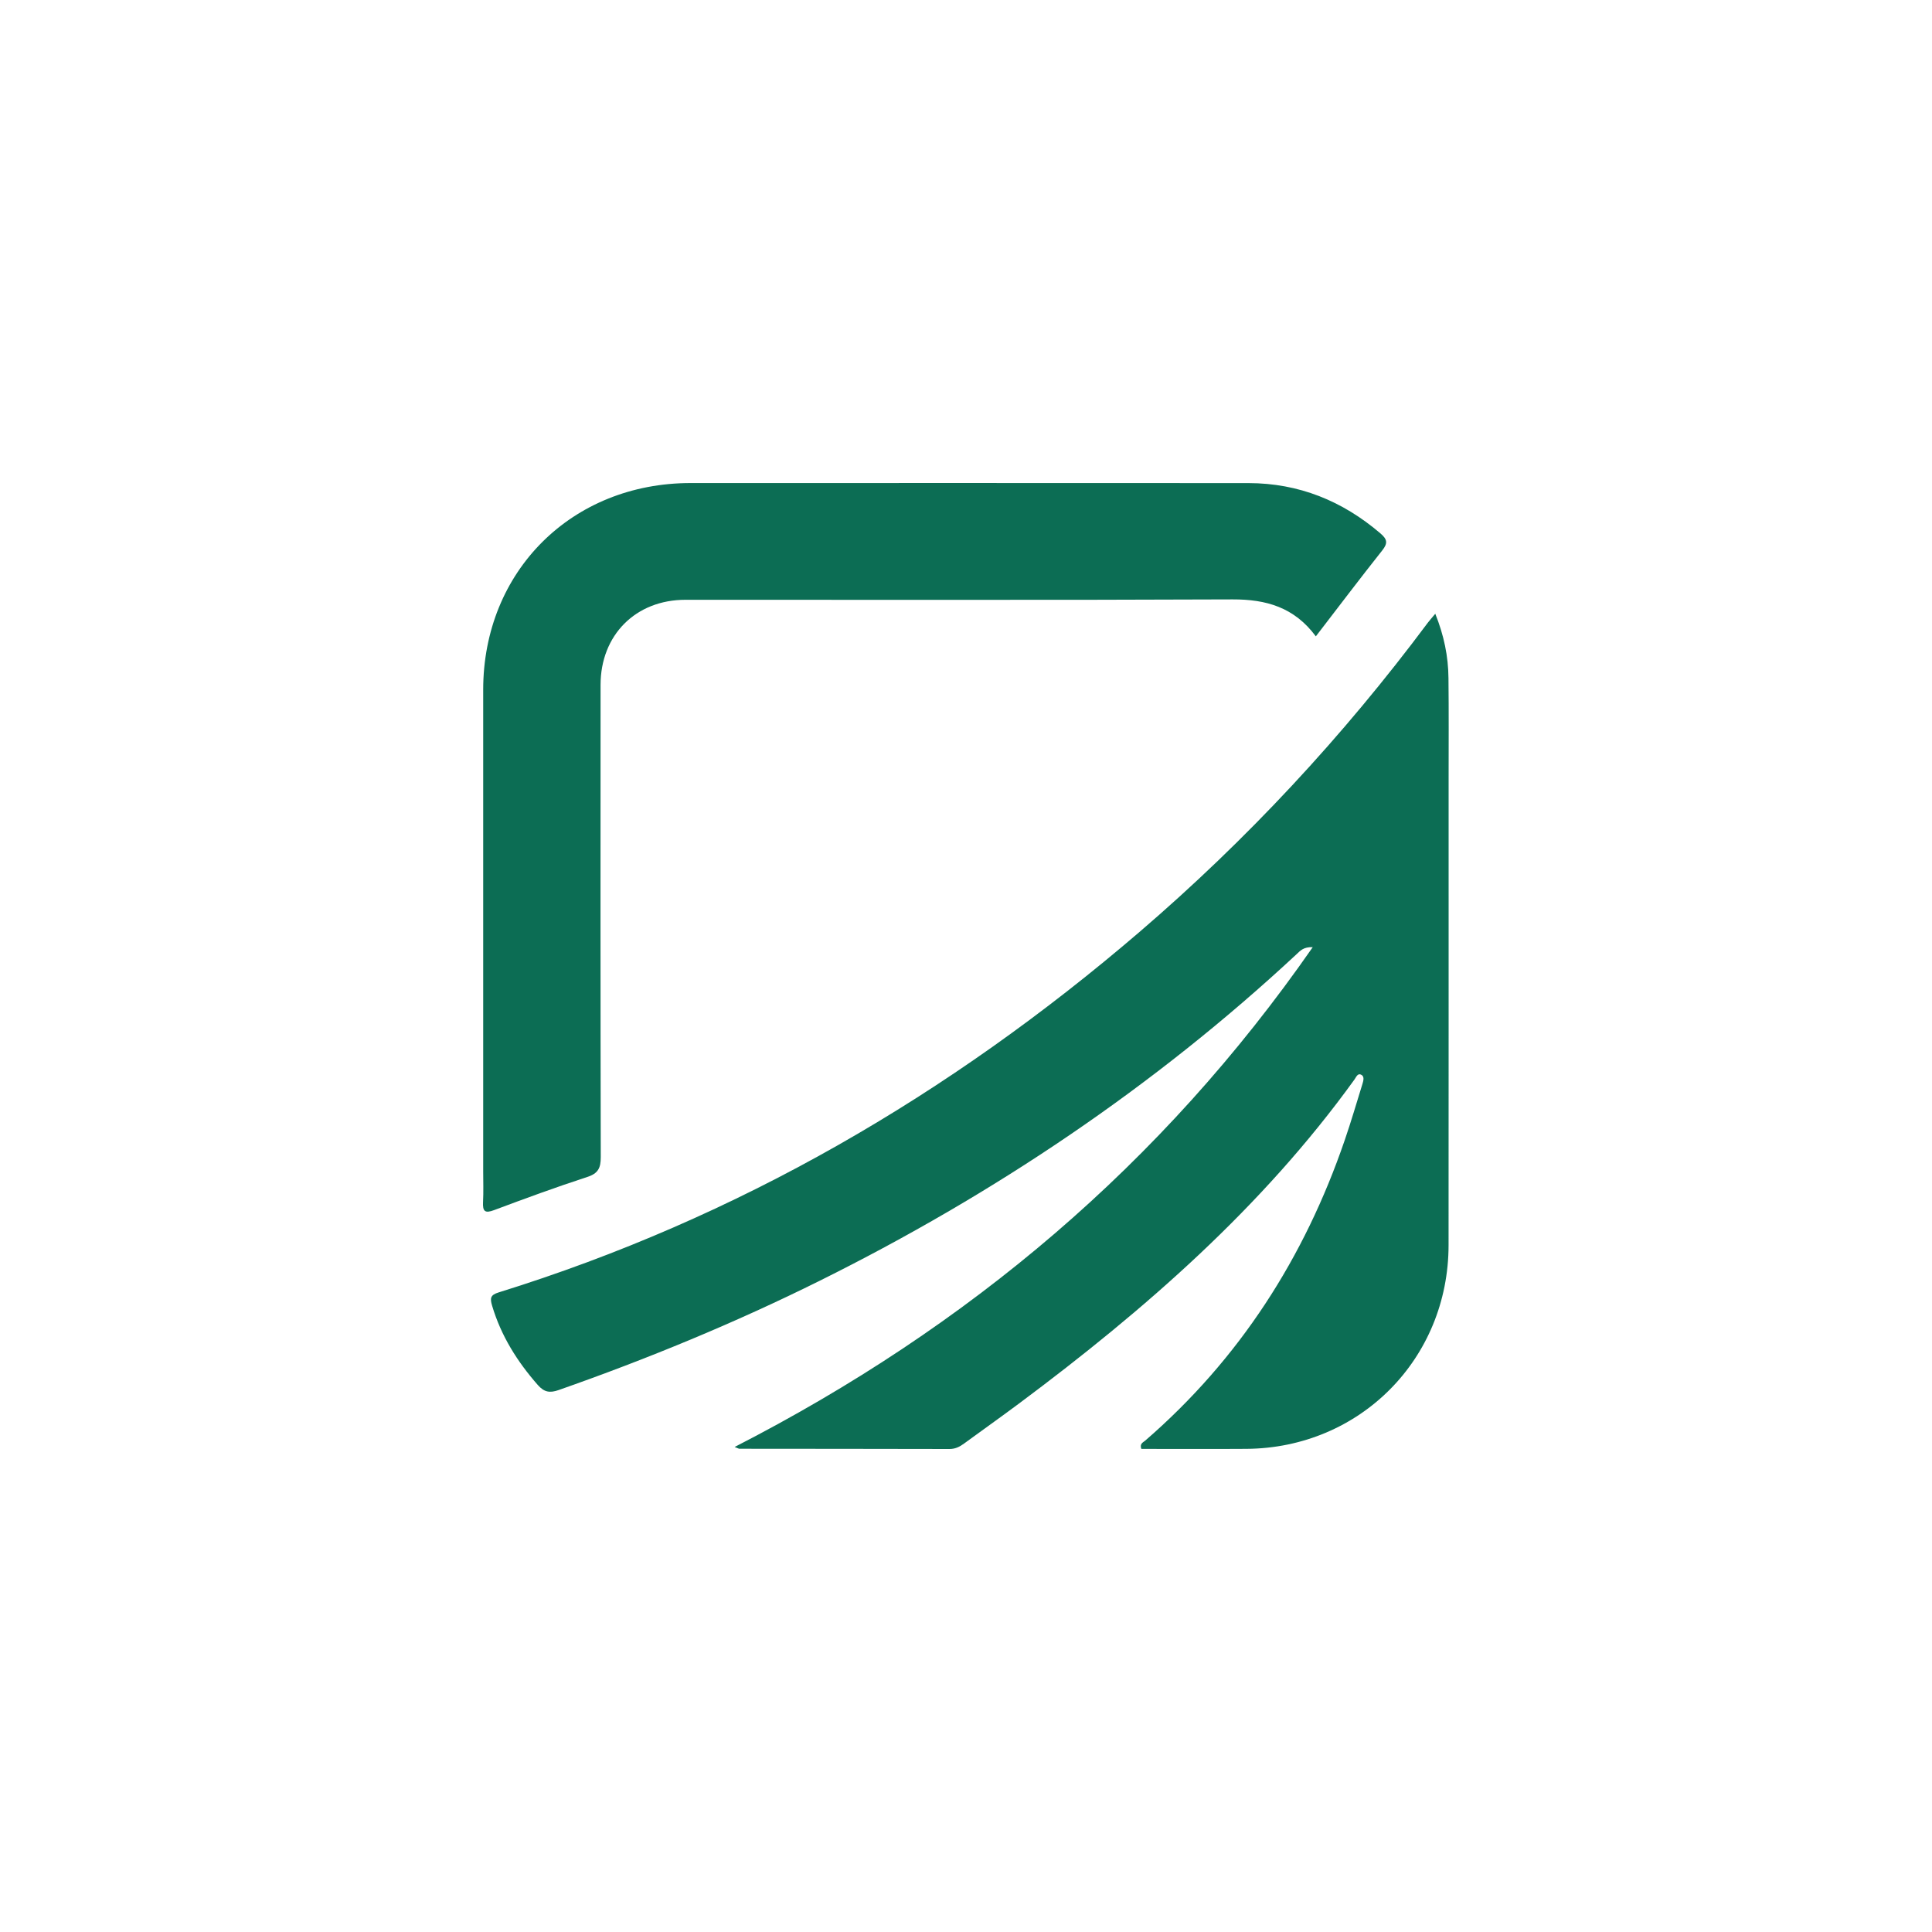 <?xml version="1.0" encoding="utf-8"?>
<svg xmlns="http://www.w3.org/2000/svg" fill="none" height="40" viewBox="0 0 40 40" width="40">
<g clip-path="url(#clip0_59_7900)">
<g clip-path="url(#clip1_59_7900)">
<path d="M15.21 29.958C20.052 27.476 24.058 24.099 27.179 19.61C26.986 19.603 26.92 19.685 26.846 19.754C23.892 22.502 20.579 24.724 16.971 26.517C15.218 27.388 13.412 28.132 11.565 28.78C11.382 28.844 11.266 28.824 11.135 28.675C10.709 28.19 10.375 27.659 10.189 27.035C10.142 26.877 10.152 26.811 10.324 26.758C15.279 25.219 19.665 22.664 23.591 19.296C25.82 17.384 27.807 15.245 29.562 12.892C29.601 12.841 29.643 12.794 29.716 12.707C29.896 13.157 29.985 13.589 29.989 14.038C29.997 14.74 29.992 15.441 29.992 16.142C29.992 19.355 29.993 22.567 29.991 25.78C29.989 28.135 28.154 29.982 25.803 29.997C25.076 30.002 24.35 29.998 23.63 29.998C23.59 29.887 23.669 29.863 23.711 29.826C25.663 28.136 27.006 26.041 27.84 23.609C27.973 23.222 28.088 22.829 28.209 22.438C28.229 22.372 28.254 22.281 28.176 22.248C28.106 22.218 28.077 22.303 28.04 22.354C26.128 25.002 23.7 27.118 21.101 29.056C20.724 29.337 20.34 29.609 19.96 29.887C19.869 29.954 19.778 30 19.658 30C18.208 29.996 16.759 29.997 15.309 29.995C15.294 29.995 15.278 29.984 15.21 29.958Z" fill="#0C6D54"/>
<path d="M27.243 13.175C26.796 12.572 26.214 12.408 25.521 12.41C21.745 12.426 17.968 12.416 14.192 12.418C13.16 12.418 12.434 13.149 12.434 14.181C12.432 17.44 12.431 20.698 12.438 23.957C12.438 24.179 12.387 24.294 12.159 24.368C11.51 24.579 10.869 24.815 10.23 25.054C10.038 25.127 9.991 25.078 10.001 24.887C10.012 24.676 10.004 24.463 10.004 24.251C10.004 20.927 10.004 17.605 10.004 14.281C10.004 11.828 11.838 10.001 14.298 10.001C18.148 10.001 21.998 9.999 25.848 10.002C26.888 10.003 27.793 10.369 28.581 11.044C28.723 11.166 28.737 11.246 28.617 11.397C28.159 11.974 27.714 12.563 27.243 13.175Z" fill="#0C6D54"/>
</g>
</g>
<defs>
<clipPath id="clip0_59_7900">
<rect fill="white" height="40" width="40"/>
</clipPath>
<clipPath id="clip1_59_7900">
<rect fill="white" height="20" transform="translate(10 10)" width="19.994"/>
</clipPath>
</defs>
</svg>
